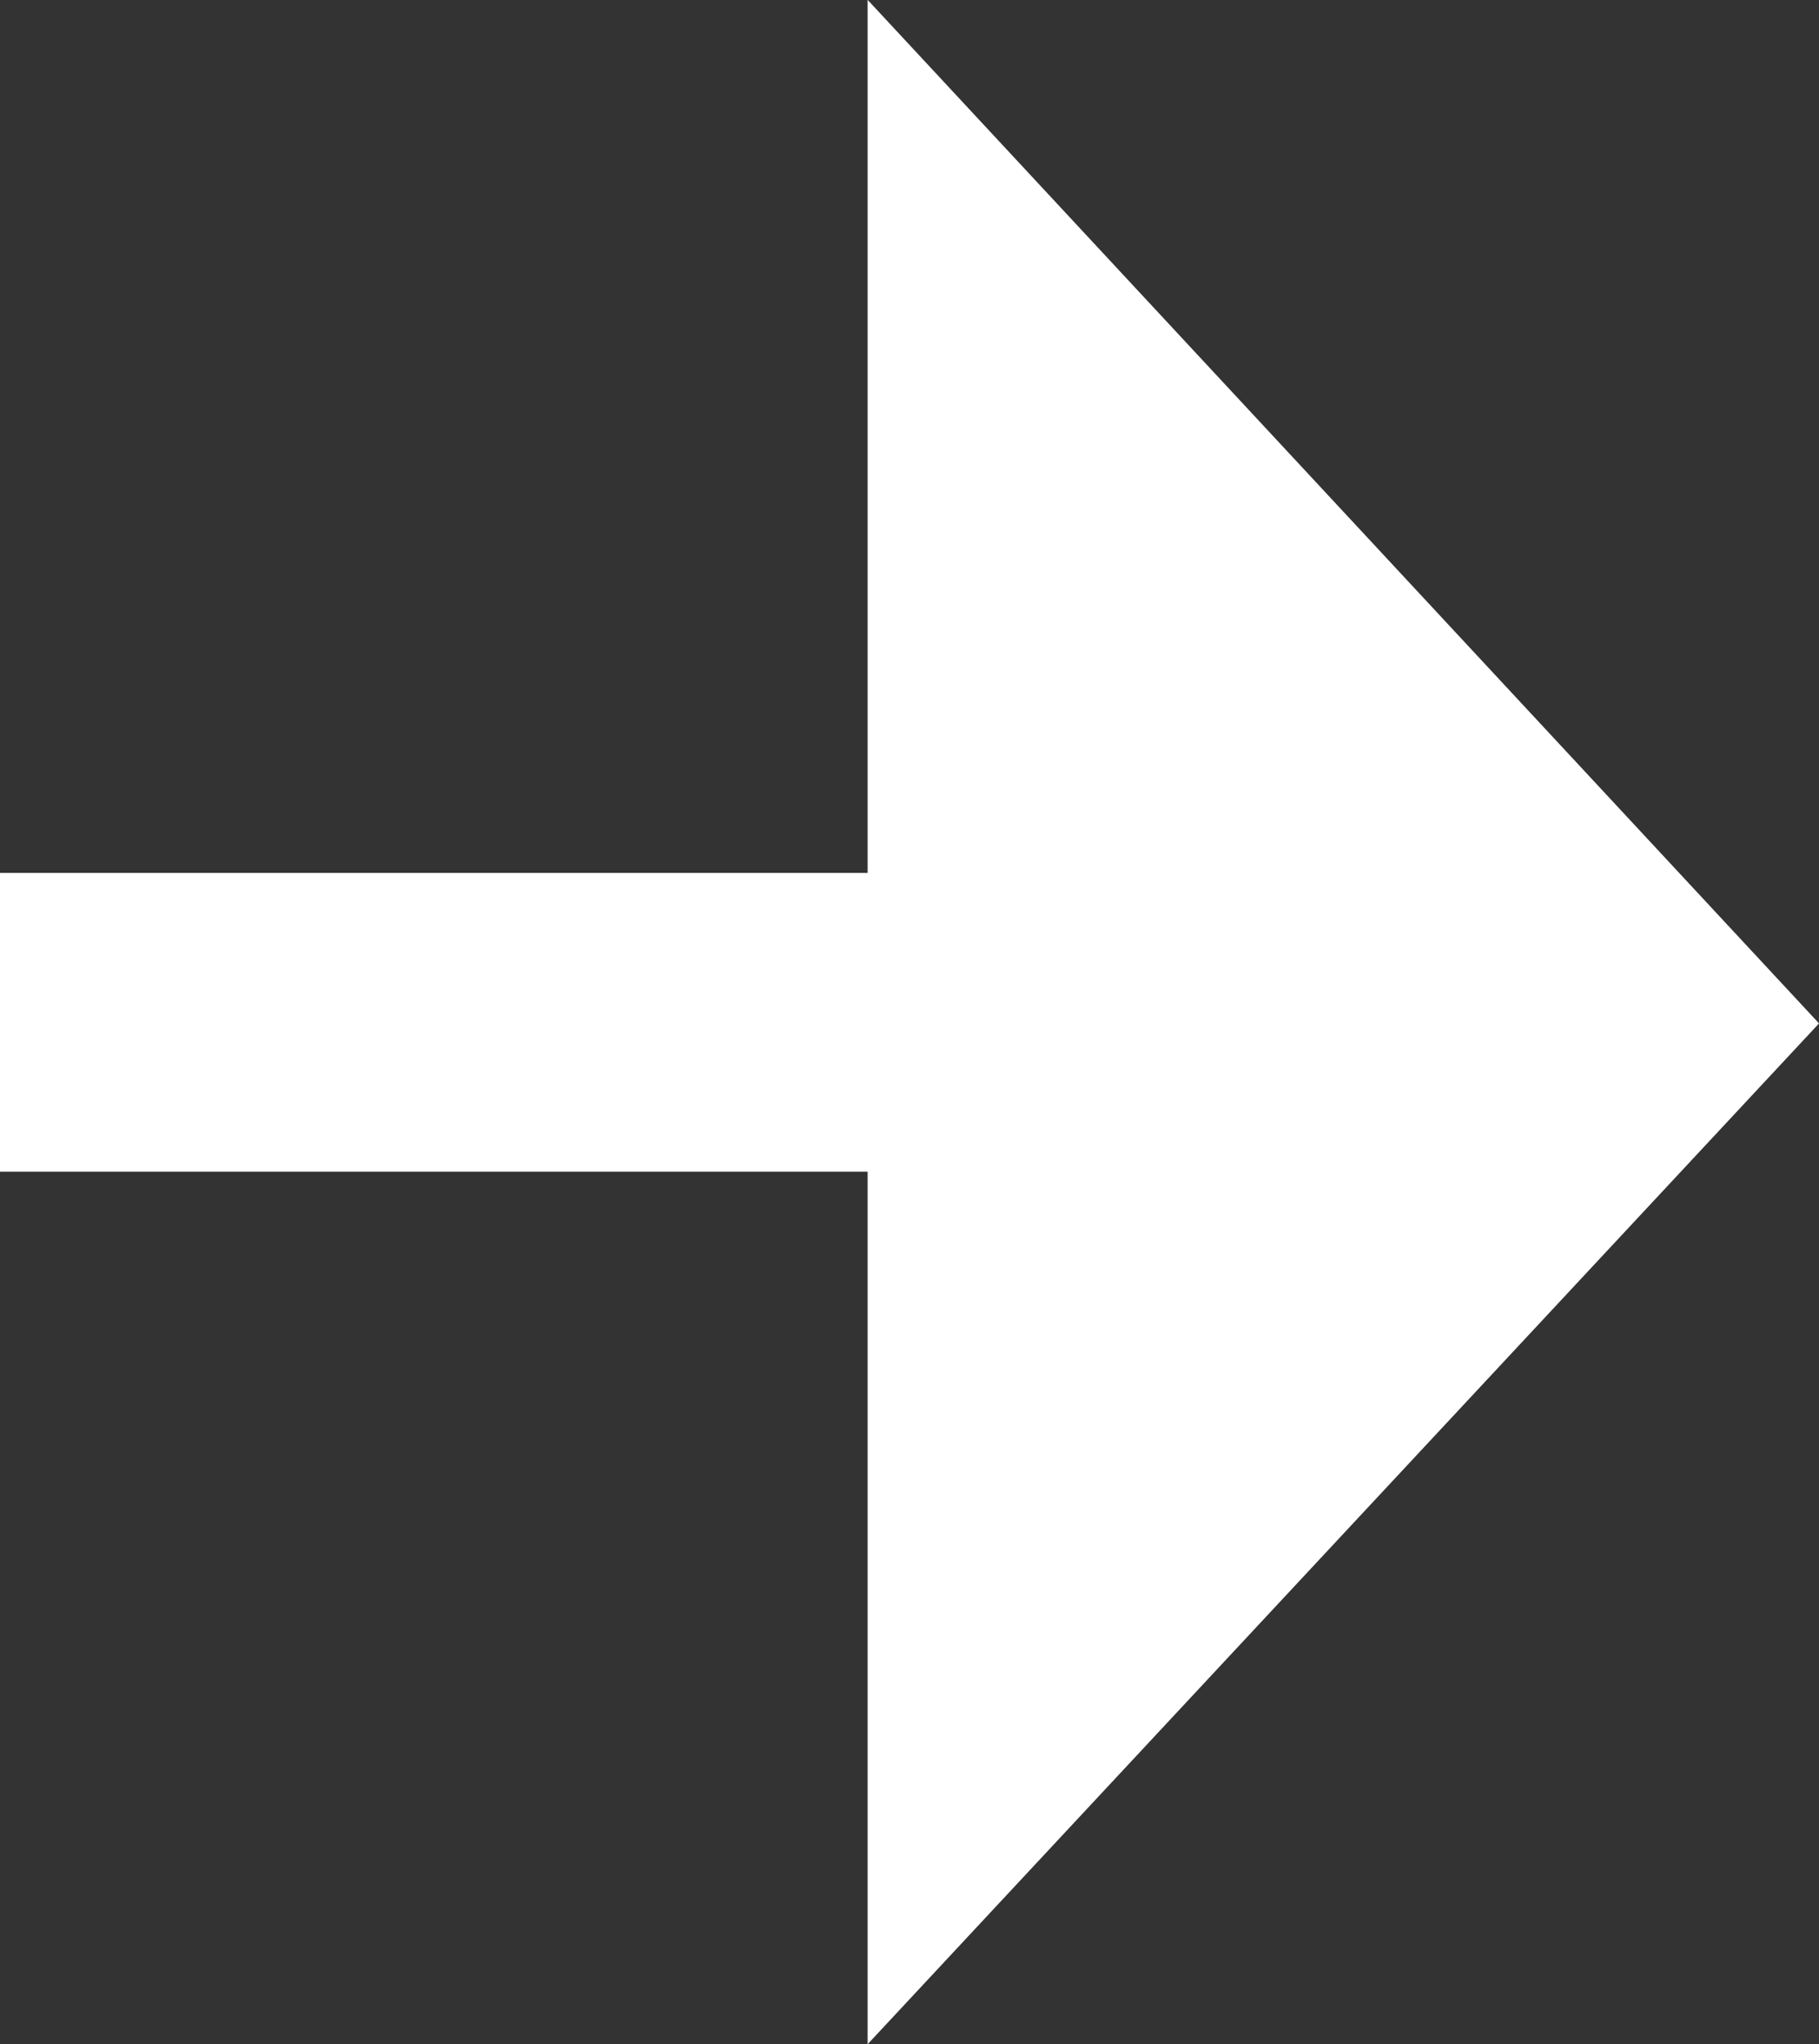 <svg xmlns="http://www.w3.org/2000/svg" width="12.183" height="13.686" viewBox="0 0 12.183 13.686">
  <rect x="0" y="0" width="12.183" height="13.686" fill="#333333" stroke="none"/>
  <g id="Group_2087" data-name="Group 2087" transform="translate(-776.5 -1113.109)">
    <path id="Path_189" data-name="Path 189" d="M0,0,5.565,5.189,11.145,0Z" transform="translate(782.811 1125.525) rotate(-90)" fill="#fff" stroke="#fff" stroke-width="1"/>
    <line id="Line_142" data-name="Line 142" x1="8" transform="translate(776.5 1119.953)" fill="none" stroke="#fff" stroke-width="2"/>
  </g>
</svg>
